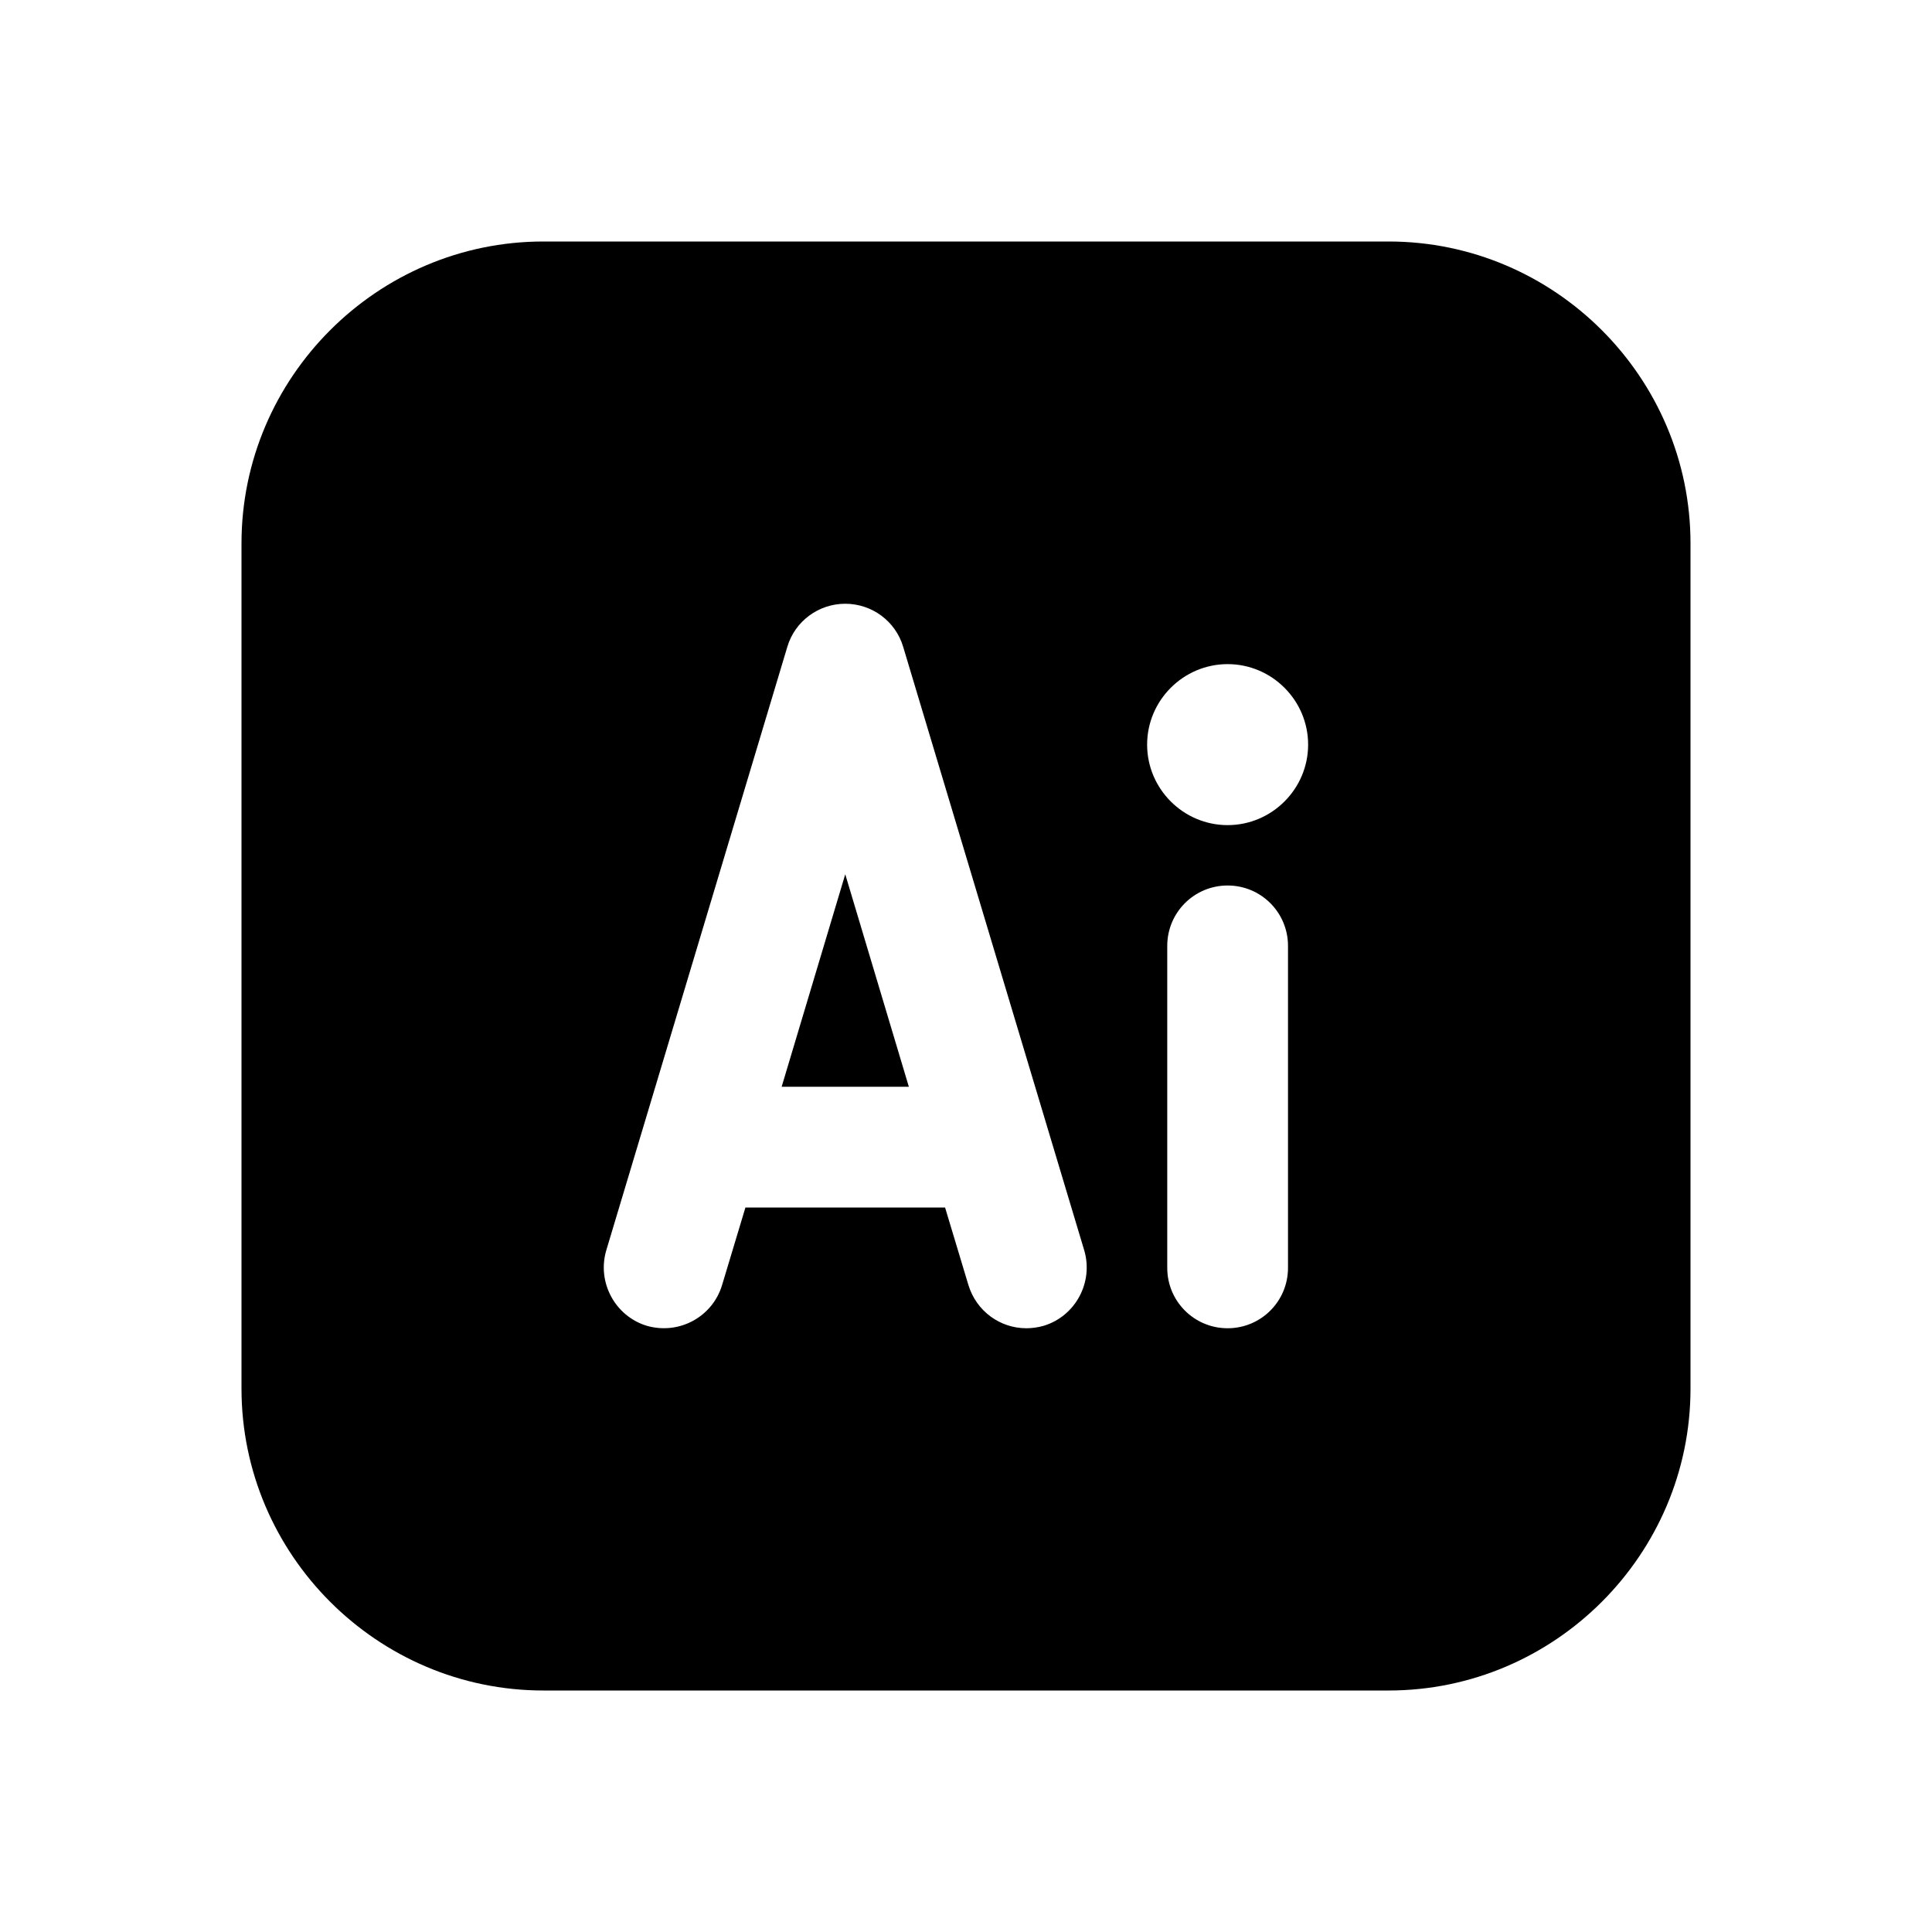 <svg xmlns="http://www.w3.org/2000/svg"  viewBox="0 0 48 48" width="70" height="70"><path d="M 13.5 6 C 9.375 6 6 9.375 6 13.5 L 6 34.5 C 6 38.625 9.375 42 13.5 42 L 34.5 42 C 38.625 42 42 38.625 42 34.5 L 42 13.5 C 42 9.375 38.625 6 34.5 6 L 13.5 6 z M 21 15 C 21.66 15 22.249 15.43 22.439 16.07 L 26.939 31.07 C 27.169 31.86 26.72 32.699 25.93 32.939 C 25.79 32.979 25.64 33 25.5 33 C 24.85 33 24.261 32.58 24.061 31.93 L 23.48 30 L 18.52 30 L 17.939 31.93 C 17.699 32.72 16.87 33.169 16.07 32.939 C 15.28 32.699 14.831 31.86 15.061 31.07 L 19.561 16.07 C 19.751 15.43 20.34 15 21 15 z M 30.5 16.5 C 31.6 16.5 32.5 17.4 32.5 18.5 C 32.5 19.6 31.6 20.5 30.5 20.5 C 29.4 20.5 28.5 19.6 28.5 18.5 C 28.5 17.4 29.4 16.5 30.5 16.5 z M 21 21.721 L 19.42 27 L 22.58 27 L 21 21.721 z M 30.5 22 C 31.33 22 32 22.67 32 23.5 L 32 31.5 C 32 32.33 31.33 33 30.5 33 C 29.67 33 29 32.33 29 31.5 L 29 23.5 C 29 22.67 29.67 22 30.5 22 z"/></svg>